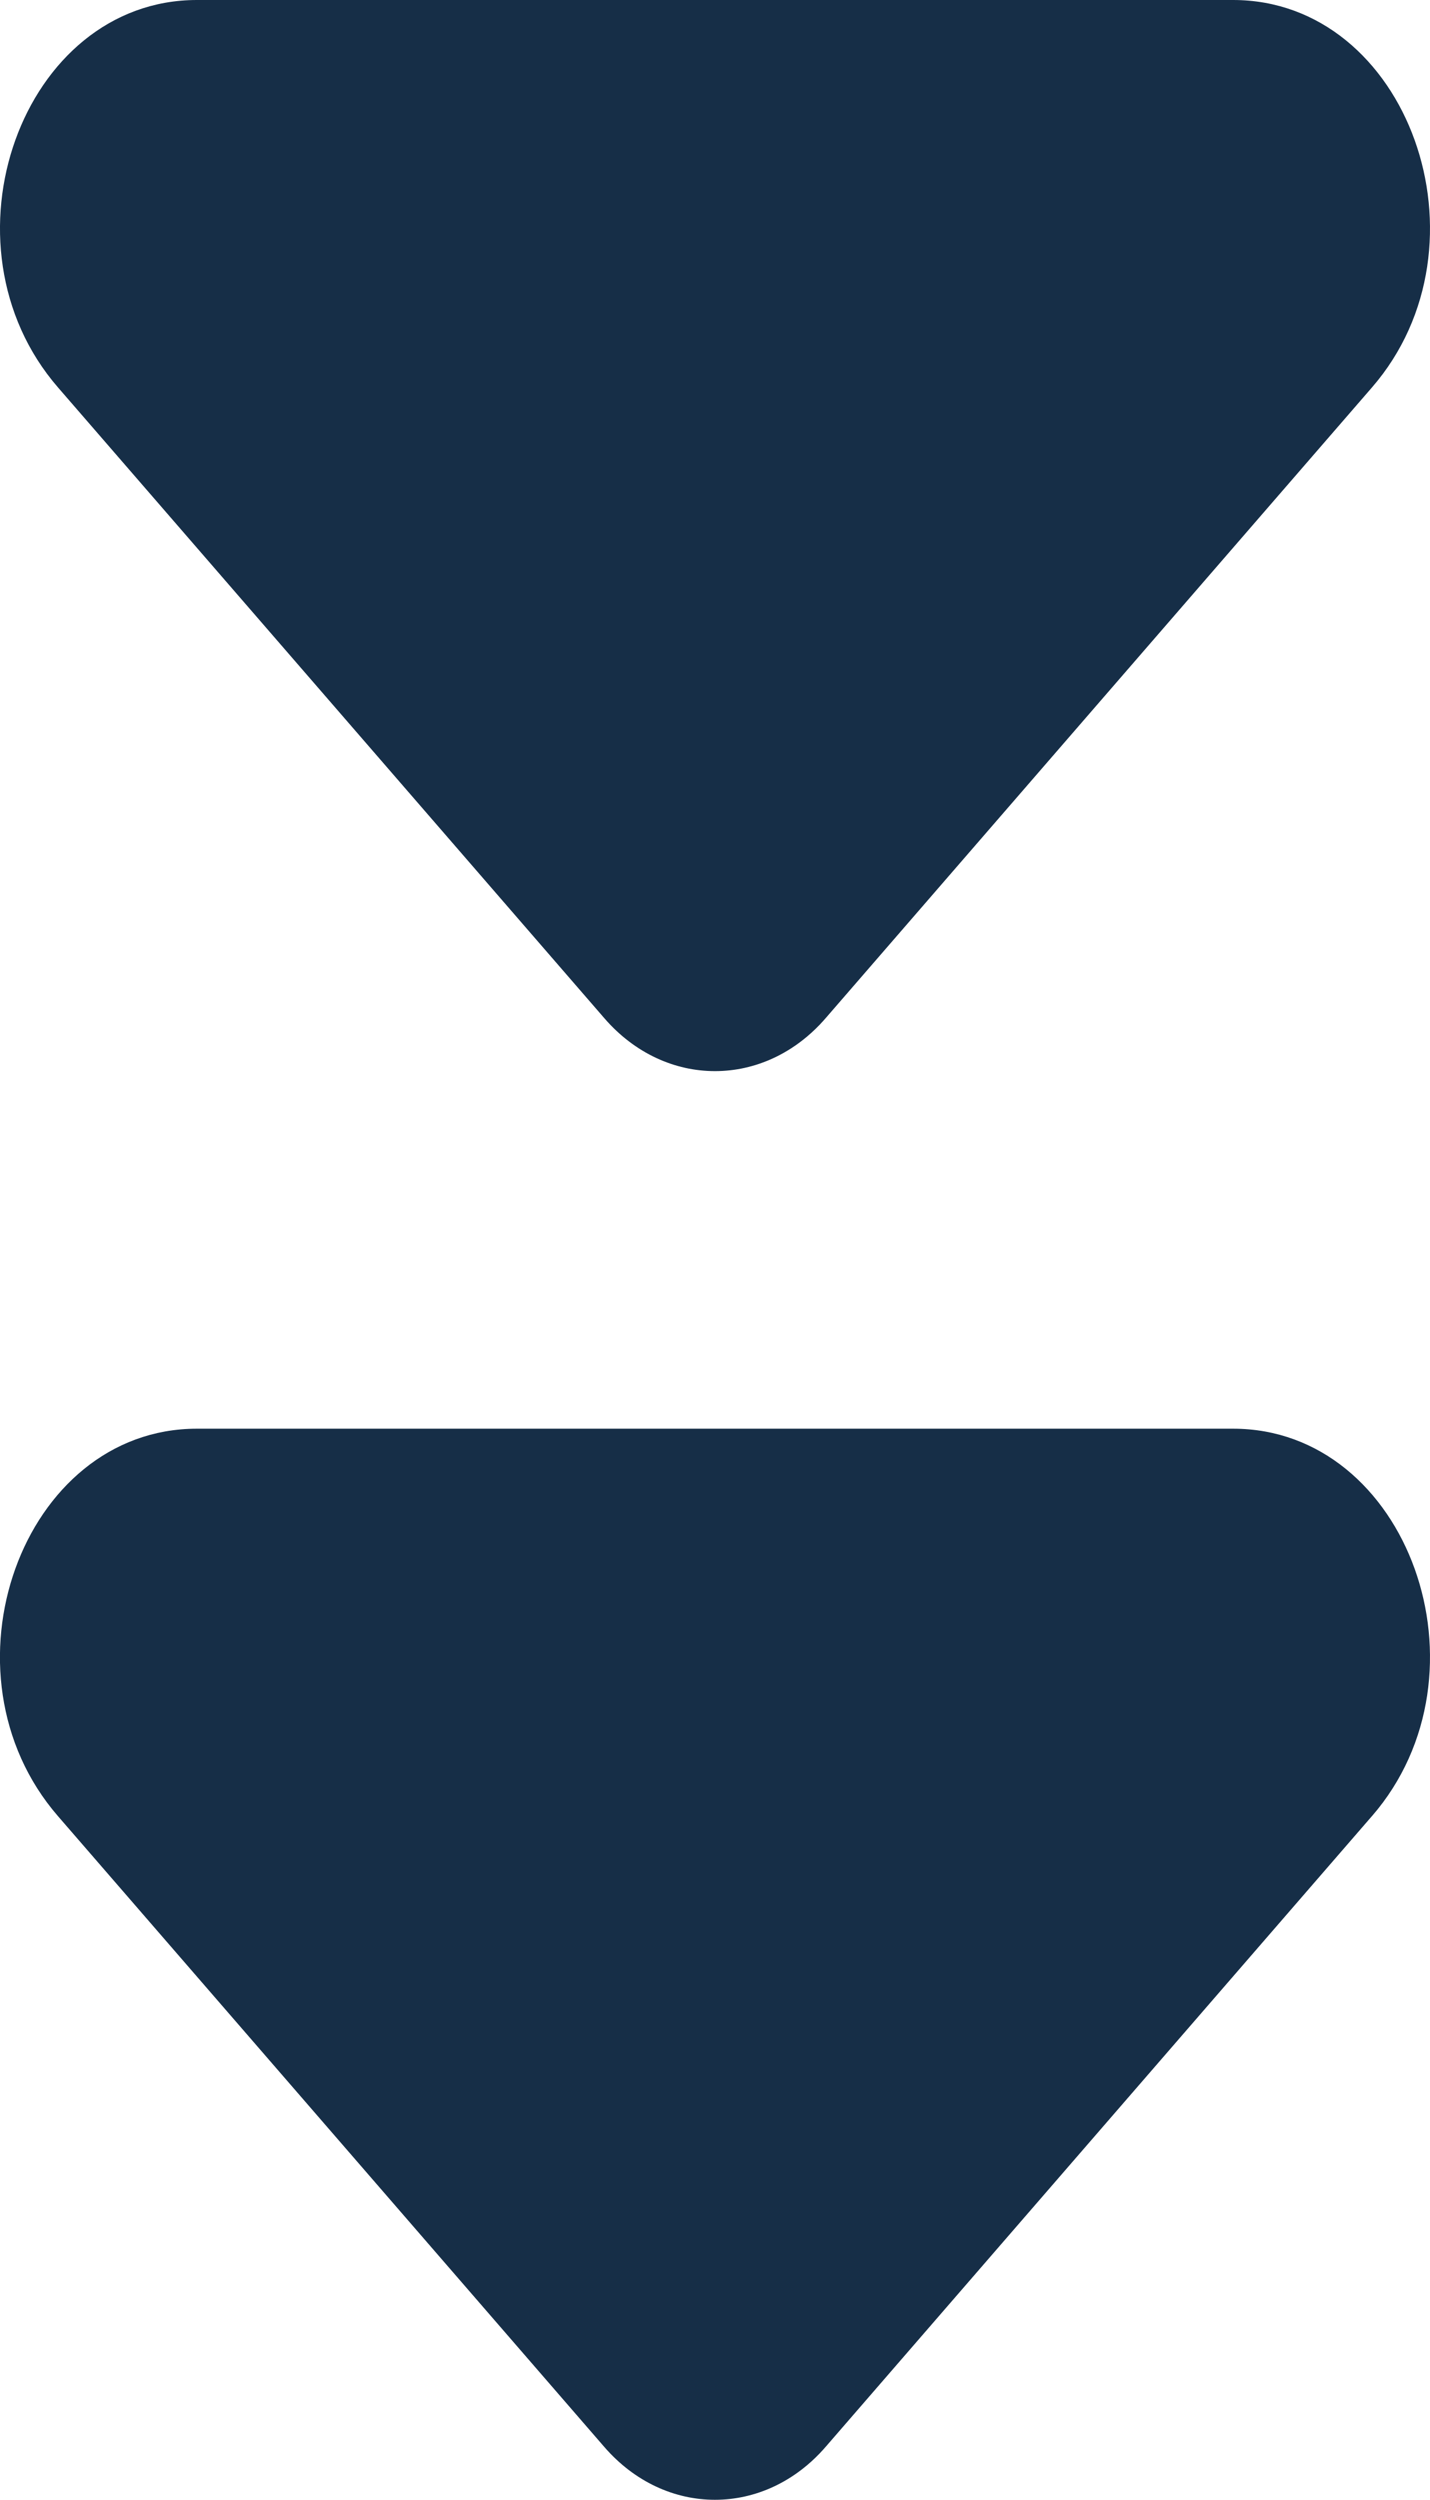 <svg width="32" height="55.932" viewBox="0 0 32 55.932" xmlns="http://www.w3.org/2000/svg">
    <g fill="#162E47" fill-rule="evenodd">
        <path d="M30.702 8.668C33.474 5.47 31.512 0 27.592 0H4.407C.488 0-1.474 5.47 1.297 8.668l12.226 14.113c1.367 1.58 3.586 1.58 4.953 0L30.702 8.668zM30.702 40.634c2.772-3.199.81-8.668-3.11-8.668H4.407c-3.92 0-5.882 5.47-3.111 8.668l12.226 14.114c1.367 1.578 3.586 1.578 4.953 0l12.226-14.114z"/>
    </g>
</svg>
